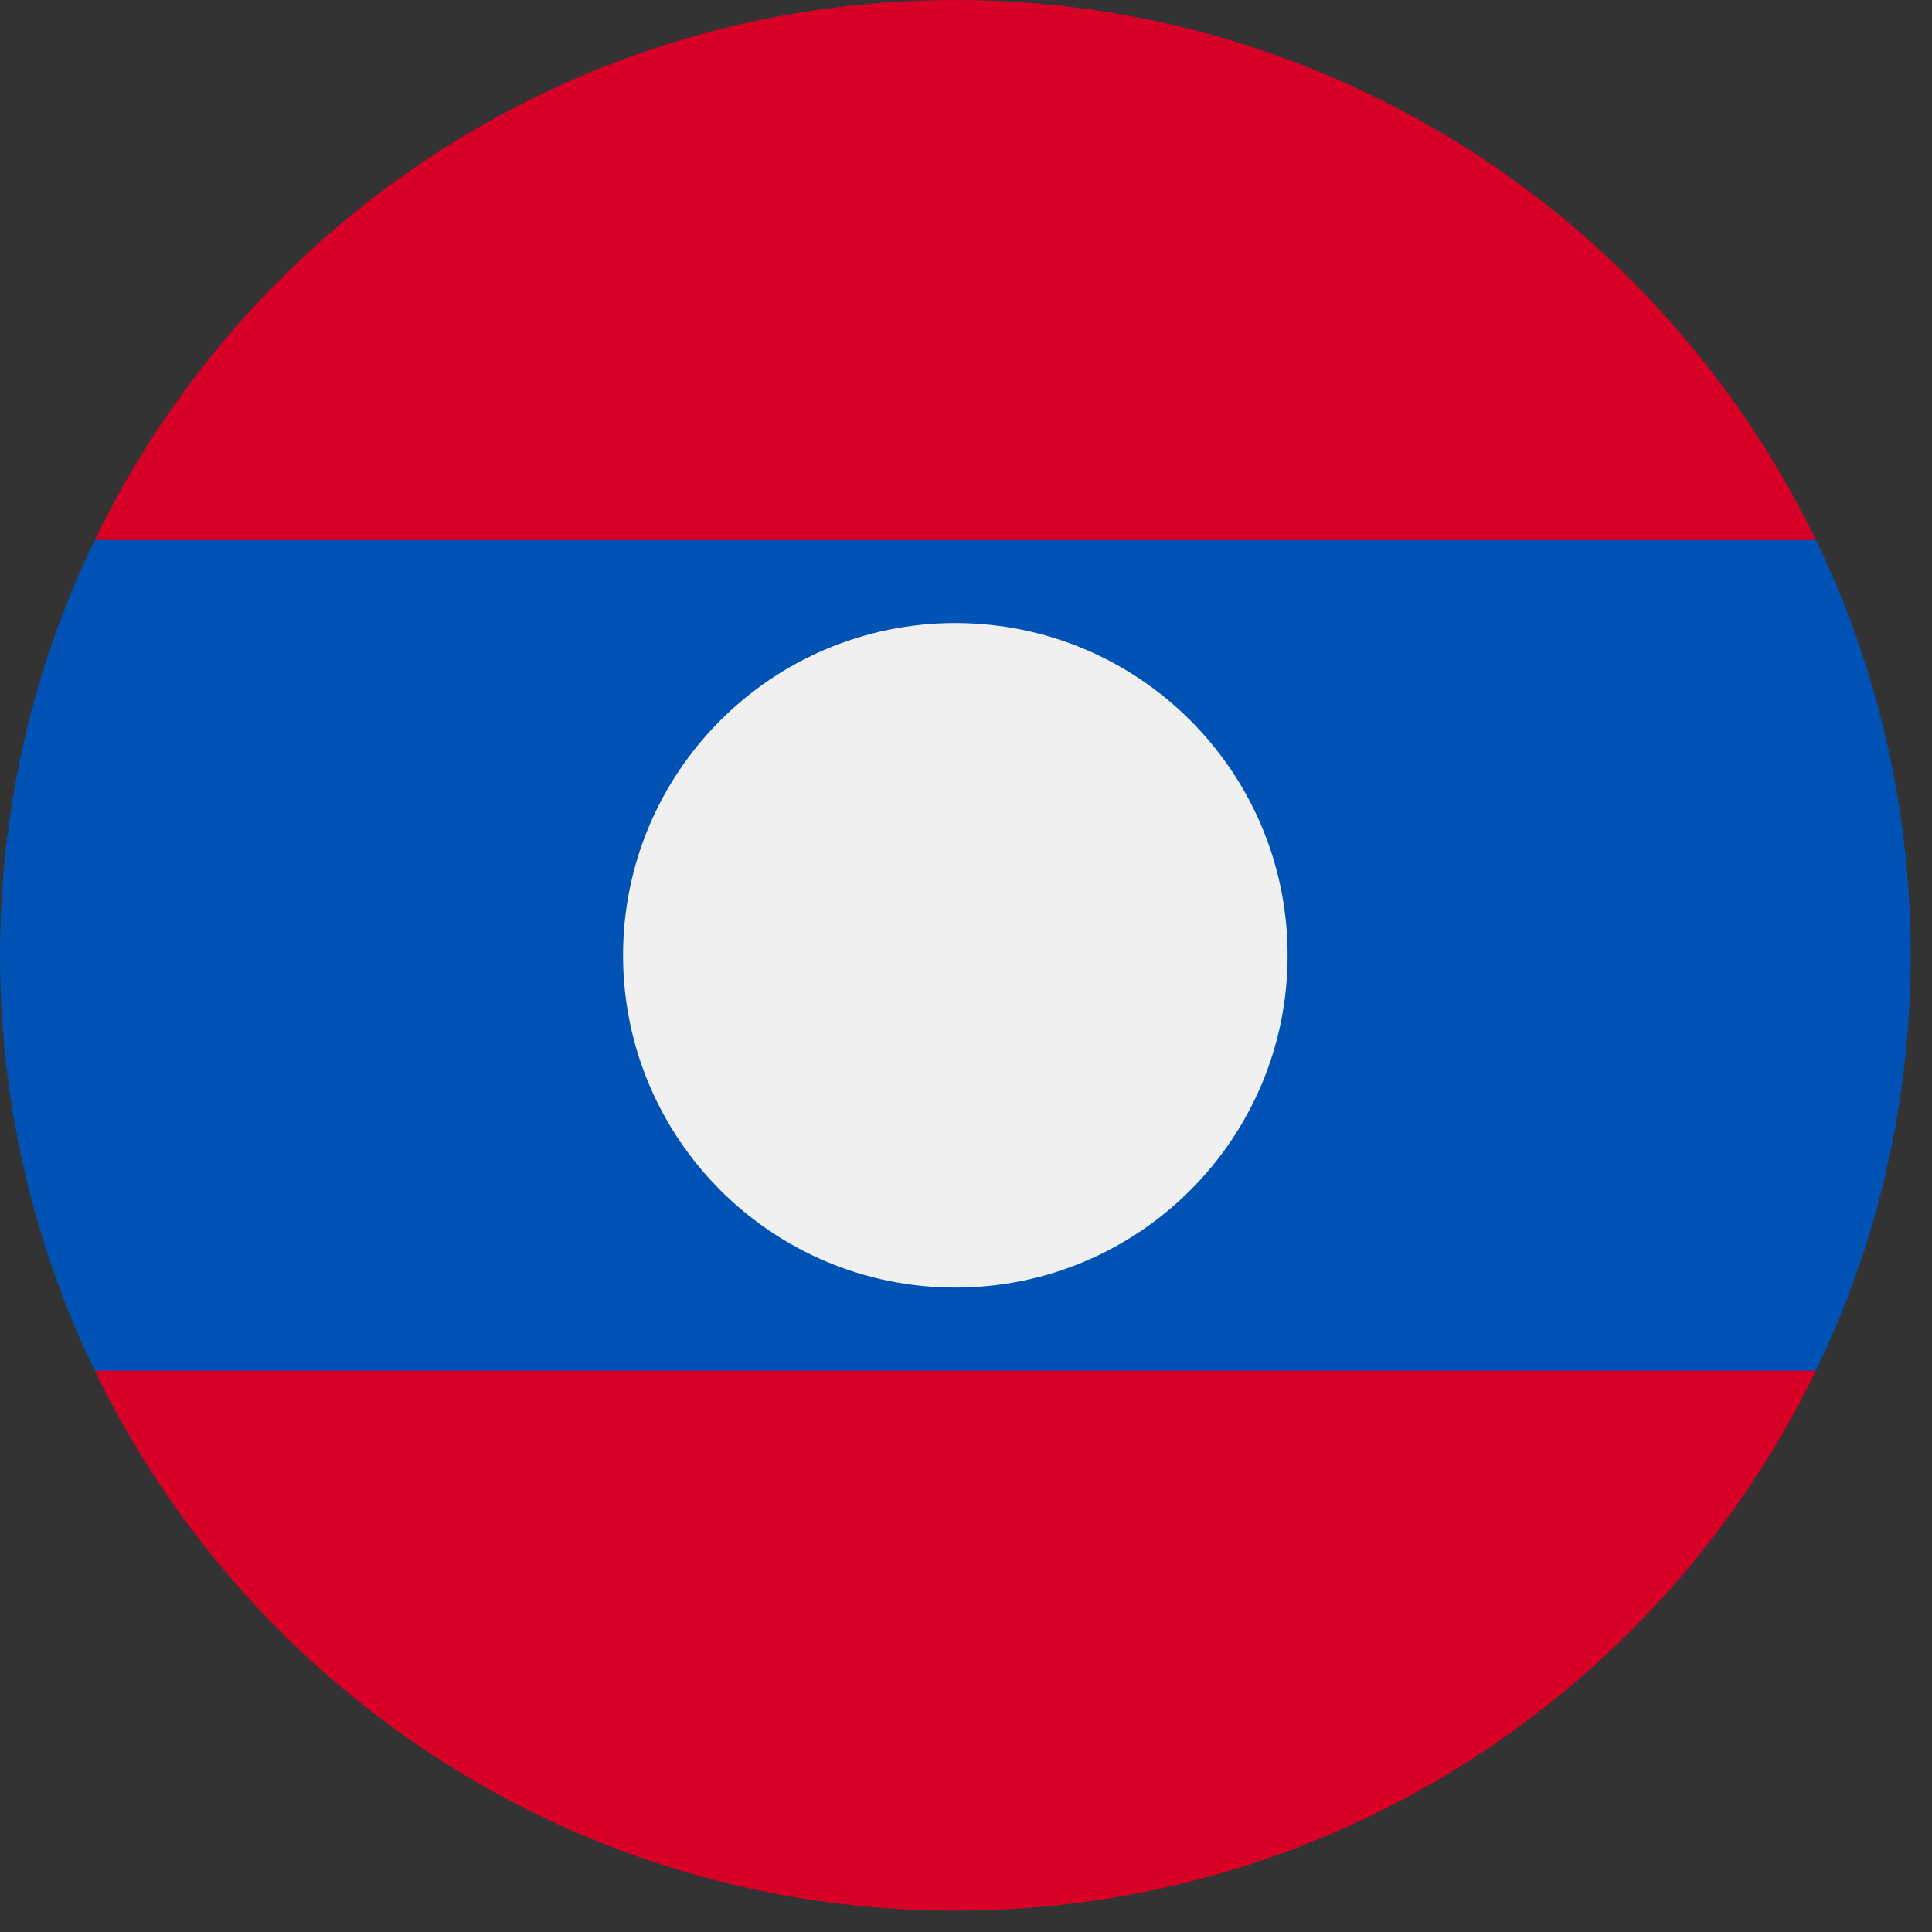 <svg xmlns="http://www.w3.org/2000/svg" xmlns:xlink="http://www.w3.org/1999/xlink" width="73px" height="73px" viewBox="0 0 73 73"><rect x="0" y="0" width="73" height="73" fill="#333333" stroke="none"/><title>Group 9</title><desc>Created with Sketch.</desc><g id="Page-1" stroke="none" stroke-width="1" fill="none" fill-rule="evenodd"><g id="Group-9"><path d="M68.612,20.403 C62.773,8.329 50.408,0.001 36.097,0.001 C21.786,0.001 9.421,8.329 3.582,20.403 L36.097,23.542 L68.612,20.403 Z" id="Fill-1" fill="#D80027"></path><path d="M3.582,51.791 C9.421,63.865 21.786,72.193 36.097,72.193 C50.408,72.193 62.773,63.865 68.612,51.791 L36.097,48.651 L3.582,51.791 Z" id="Fill-3" fill="#D80027"></path><path d="M68.612,20.403 L3.582,20.403 C1.287,25.148 0,30.472 0,36.097 C0,41.722 1.287,47.046 3.582,51.792 L68.612,51.792 C70.907,47.046 72.194,41.722 72.194,36.097 C72.194,30.472 70.907,25.148 68.612,20.403" id="Fill-5" fill="#0052B4"></path><path d="M36.097,23.541 C43.031,23.541 48.652,29.162 48.652,36.097 C48.652,43.03 43.031,48.651 36.097,48.651 C29.163,48.651 23.542,43.03 23.542,36.097 C23.542,29.162 29.163,23.541 36.097,23.541" id="Fill-7" fill="#F0F0F0"></path></g></g></svg>